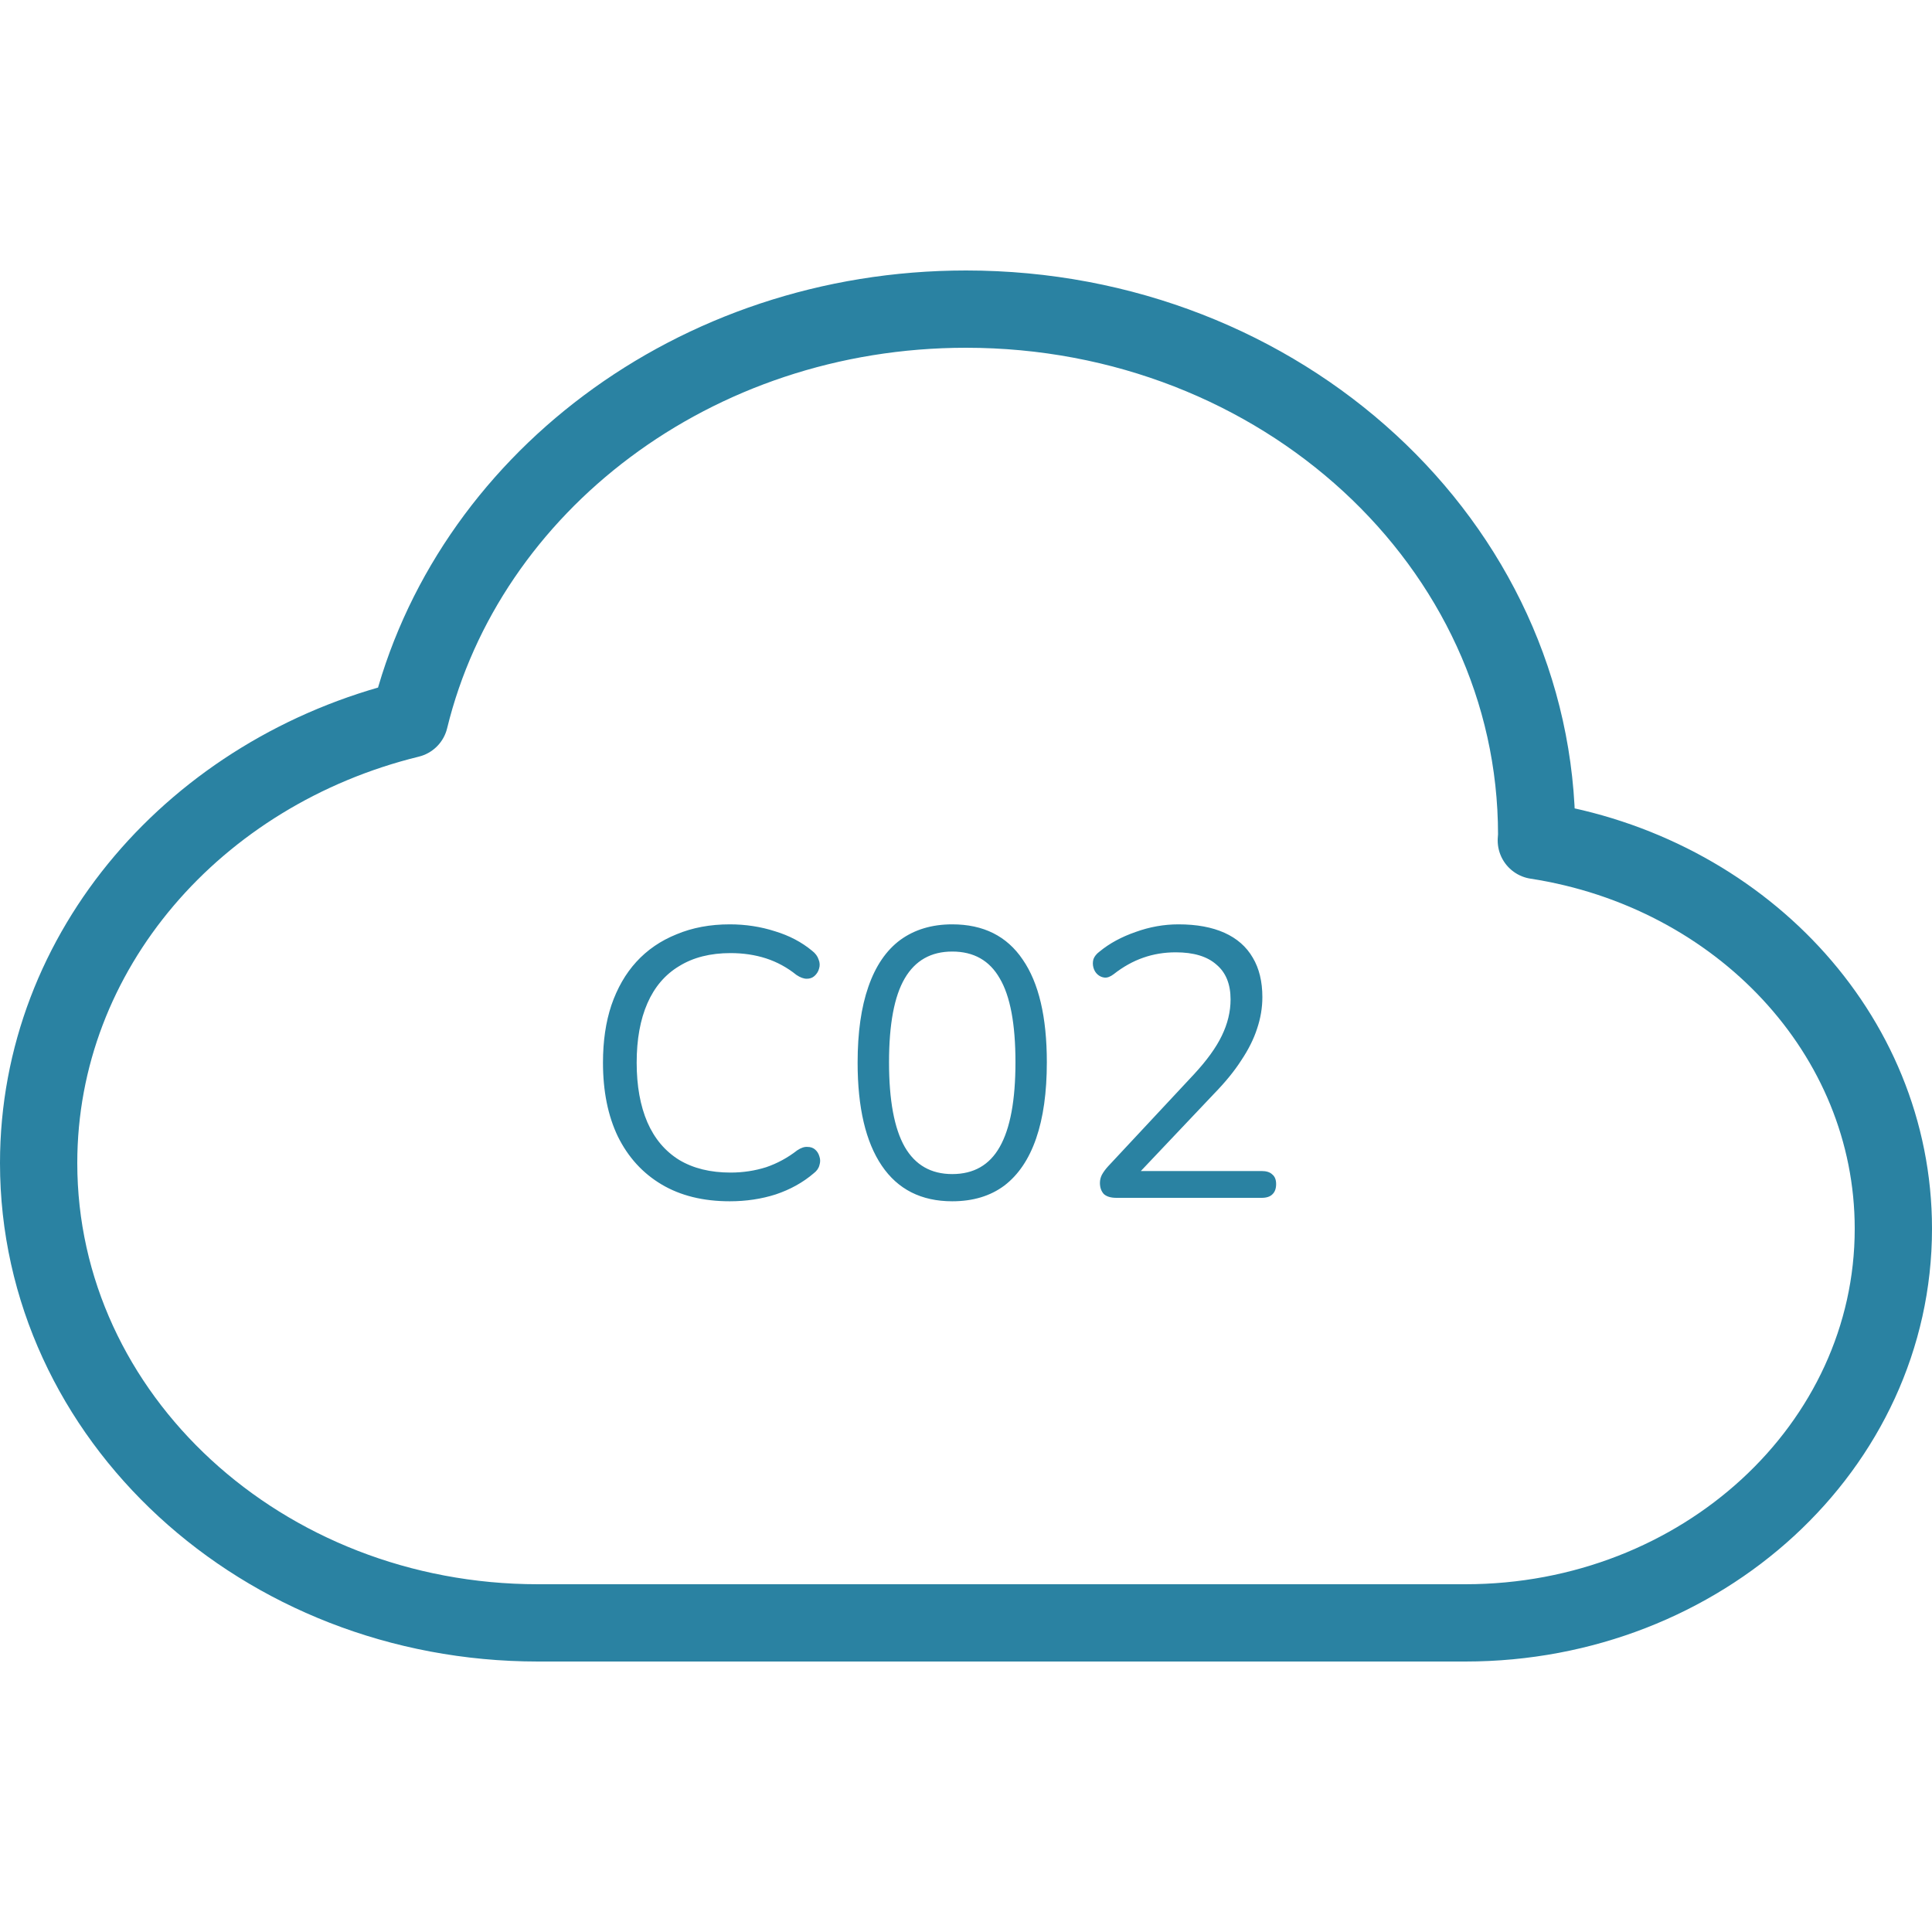 <svg width="50" height="50" viewBox="0 0 50 50" fill="none" xmlns="http://www.w3.org/2000/svg">
<path d="M18.886 31.089C18.199 31.089 17.61 30.944 17.121 30.653C16.632 30.362 16.256 29.949 15.991 29.414C15.734 28.879 15.605 28.241 15.605 27.501C15.605 26.946 15.677 26.45 15.823 26.014C15.975 25.571 16.19 25.198 16.467 24.894C16.751 24.583 17.098 24.345 17.508 24.18C17.918 24.008 18.377 23.922 18.886 23.922C19.296 23.922 19.686 23.982 20.056 24.101C20.426 24.213 20.746 24.381 21.017 24.606C21.103 24.672 21.159 24.748 21.186 24.834C21.219 24.913 21.222 24.993 21.196 25.072C21.176 25.145 21.136 25.207 21.077 25.26C21.024 25.307 20.958 25.33 20.878 25.33C20.799 25.33 20.71 25.297 20.611 25.231C20.373 25.039 20.112 24.897 19.828 24.804C19.544 24.712 19.236 24.666 18.906 24.666C18.384 24.666 17.941 24.778 17.577 25.003C17.214 25.221 16.94 25.541 16.755 25.964C16.57 26.387 16.477 26.899 16.477 27.501C16.477 28.102 16.57 28.618 16.755 29.047C16.94 29.47 17.214 29.794 17.577 30.019C17.941 30.237 18.384 30.346 18.906 30.346C19.23 30.346 19.537 30.299 19.828 30.207C20.118 30.108 20.386 29.962 20.631 29.771C20.73 29.705 20.819 29.675 20.898 29.682C20.978 29.682 21.044 29.705 21.096 29.751C21.149 29.797 21.186 29.857 21.206 29.929C21.232 30.002 21.232 30.078 21.206 30.157C21.186 30.237 21.136 30.306 21.057 30.366C20.779 30.604 20.452 30.785 20.076 30.911C19.705 31.03 19.309 31.089 18.886 31.089ZM24.644 31.089C23.844 31.089 23.236 30.782 22.82 30.167C22.404 29.553 22.195 28.664 22.195 27.501C22.195 26.721 22.288 26.067 22.473 25.538C22.658 25.003 22.932 24.599 23.296 24.328C23.666 24.058 24.115 23.922 24.644 23.922C25.45 23.922 26.058 24.226 26.468 24.834C26.884 25.436 27.092 26.321 27.092 27.491C27.092 28.271 27 28.928 26.815 29.463C26.63 29.999 26.356 30.405 25.992 30.683C25.629 30.954 25.179 31.089 24.644 31.089ZM24.644 30.385C25.199 30.385 25.609 30.151 25.873 29.682C26.144 29.206 26.28 28.476 26.28 27.491C26.28 26.5 26.144 25.776 25.873 25.32C25.609 24.857 25.199 24.626 24.644 24.626C24.095 24.626 23.686 24.857 23.415 25.32C23.144 25.782 23.008 26.506 23.008 27.491C23.008 28.476 23.144 29.206 23.415 29.682C23.686 30.151 24.095 30.385 24.644 30.385ZM28.893 31C28.747 31 28.638 30.967 28.566 30.901C28.5 30.828 28.466 30.732 28.466 30.613C28.466 30.541 28.483 30.471 28.516 30.405C28.556 30.332 28.609 30.26 28.675 30.187L30.895 27.808C31.232 27.445 31.473 27.111 31.619 26.807C31.771 26.496 31.847 26.182 31.847 25.865C31.847 25.468 31.725 25.168 31.48 24.963C31.242 24.752 30.892 24.646 30.429 24.646C30.132 24.646 29.851 24.692 29.587 24.785C29.322 24.877 29.068 25.019 28.823 25.211C28.737 25.277 28.658 25.307 28.585 25.3C28.519 25.293 28.46 25.267 28.407 25.221C28.354 25.174 28.318 25.115 28.298 25.042C28.278 24.97 28.278 24.897 28.298 24.824C28.324 24.752 28.377 24.685 28.457 24.626C28.714 24.414 29.025 24.246 29.388 24.12C29.752 23.988 30.122 23.922 30.499 23.922C30.968 23.922 31.364 23.995 31.688 24.14C32.012 24.286 32.257 24.5 32.422 24.785C32.587 25.062 32.67 25.402 32.67 25.806C32.67 26.083 32.623 26.357 32.531 26.628C32.445 26.893 32.309 27.164 32.124 27.441C31.946 27.719 31.711 28.006 31.421 28.304L29.309 30.534V30.306H32.65C32.775 30.306 32.868 30.336 32.927 30.395C32.993 30.448 33.026 30.531 33.026 30.643C33.026 30.762 32.993 30.851 32.927 30.911C32.868 30.97 32.775 31 32.65 31H28.893Z" fill="#2A82A2"/>
<path d="M39.76 21.751C39.762 21.7 39.769 21.651 39.769 21.6C39.769 14.089 33.156 8 25 8C17.959 8 12.081 12.541 10.6 18.611C5.076 19.965 1 24.587 1 30.1C1 36.672 6.786 42 13.923 42H37.923C44.041 42 49 37.434 49 31.8C49 26.744 45.001 22.559 39.76 21.751Z" stroke="#2A82A2" stroke-width="2" stroke-miterlimit="10" stroke-linecap="round" stroke-linejoin="round"/>
</svg>
